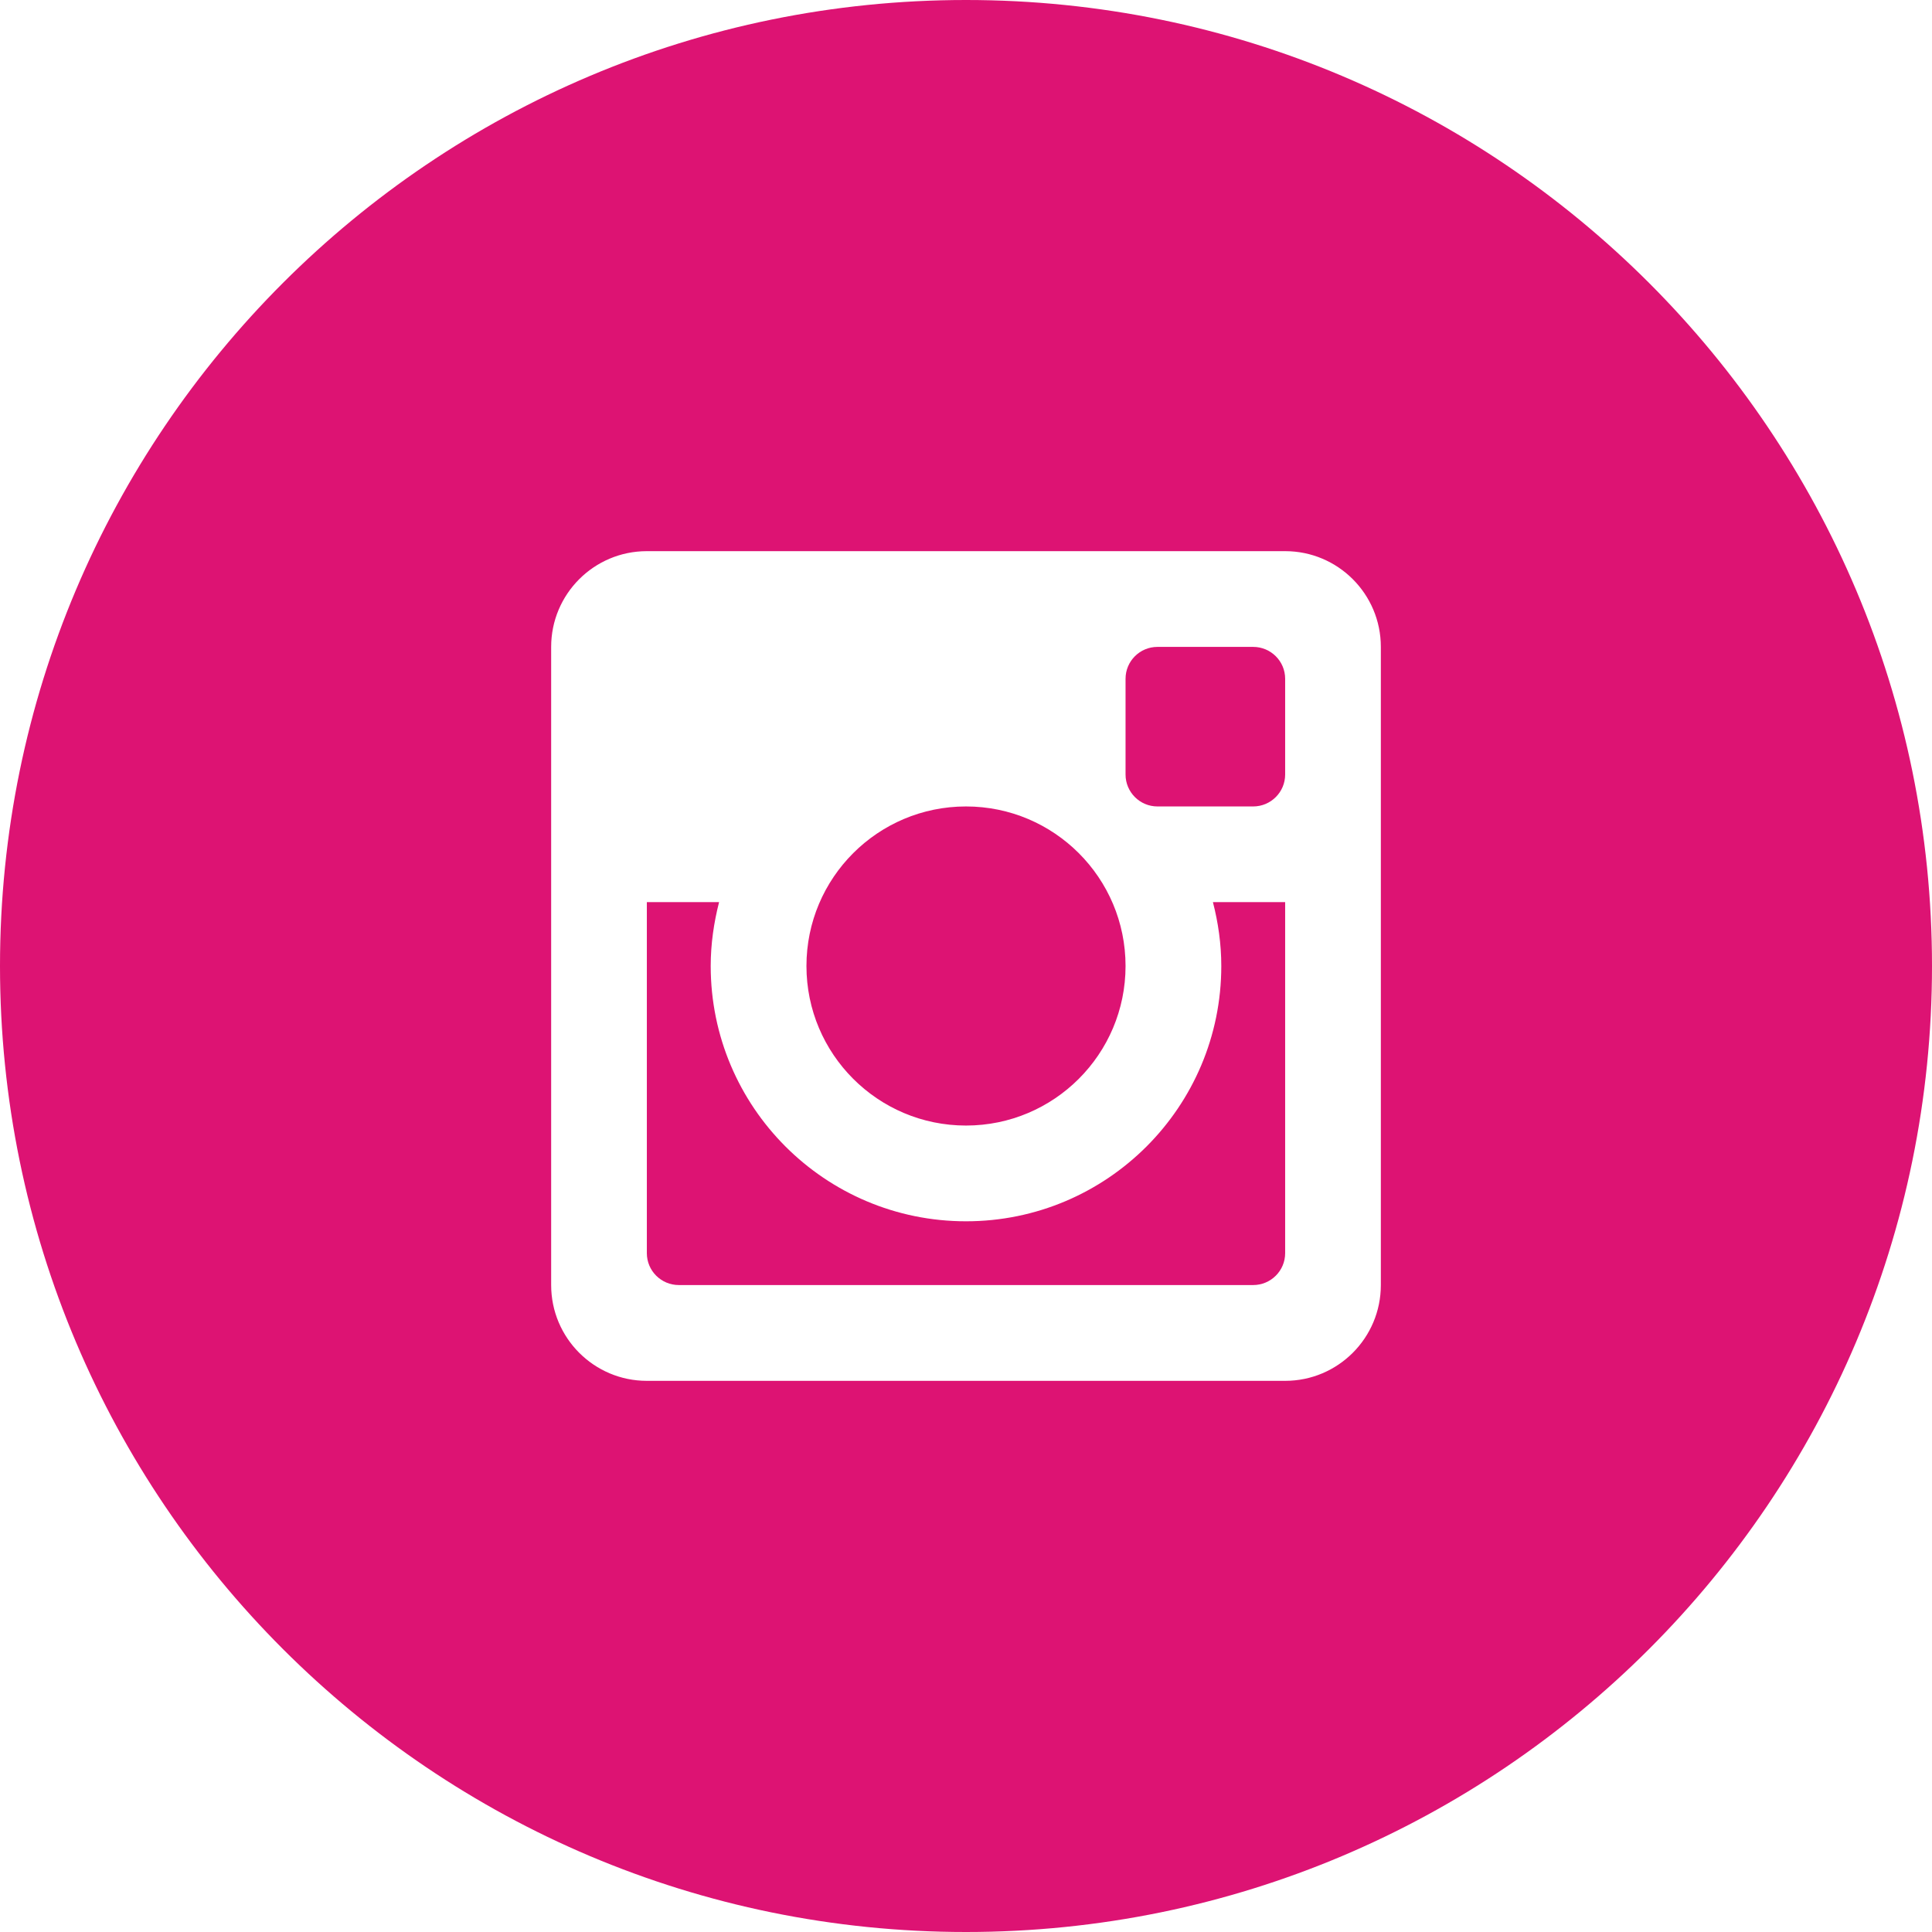 <svg width="36" height="36" viewBox="0 0 36 36" fill="none" xmlns="http://www.w3.org/2000/svg">
<path fill-rule="evenodd" clip-rule="evenodd" d="M15.027 18C15.027 16.358 16.358 15.027 18 15.027C19.642 15.027 20.973 16.358 20.973 18C20.973 19.641 19.642 20.973 18 20.973C16.358 20.973 15.027 19.641 15.027 18ZM22.757 18C22.757 20.627 20.627 22.757 18 22.757C15.373 22.757 13.243 20.627 13.243 18C13.243 17.588 13.302 17.191 13.399 16.81H12.053V23.351C12.053 23.679 12.32 23.945 12.649 23.945H23.351C23.68 23.945 23.947 23.679 23.947 23.351V16.81H22.601C22.699 17.191 22.757 17.588 22.757 18ZM23.351 12.054H21.568C21.239 12.054 20.973 12.32 20.973 12.648V14.432C20.973 14.76 21.239 15.027 21.568 15.027H23.351C23.68 15.027 23.947 14.76 23.947 14.432V12.648C23.947 12.32 23.68 12.054 23.351 12.054ZM36 18C36 27.941 27.941 36 18 36C8.059 36 0 27.941 0 18C0 8.059 8.059 0 18 0C27.941 0 36 8.059 36 18ZM25.73 12.054C25.73 11.069 24.931 10.27 23.947 10.27H12.053C11.069 10.27 10.27 11.069 10.27 12.054V23.945C10.27 24.931 11.069 25.73 12.053 25.73H23.947C24.931 25.73 25.73 24.931 25.73 23.945V12.054Z" fill="#DD1373"/>
</svg>
